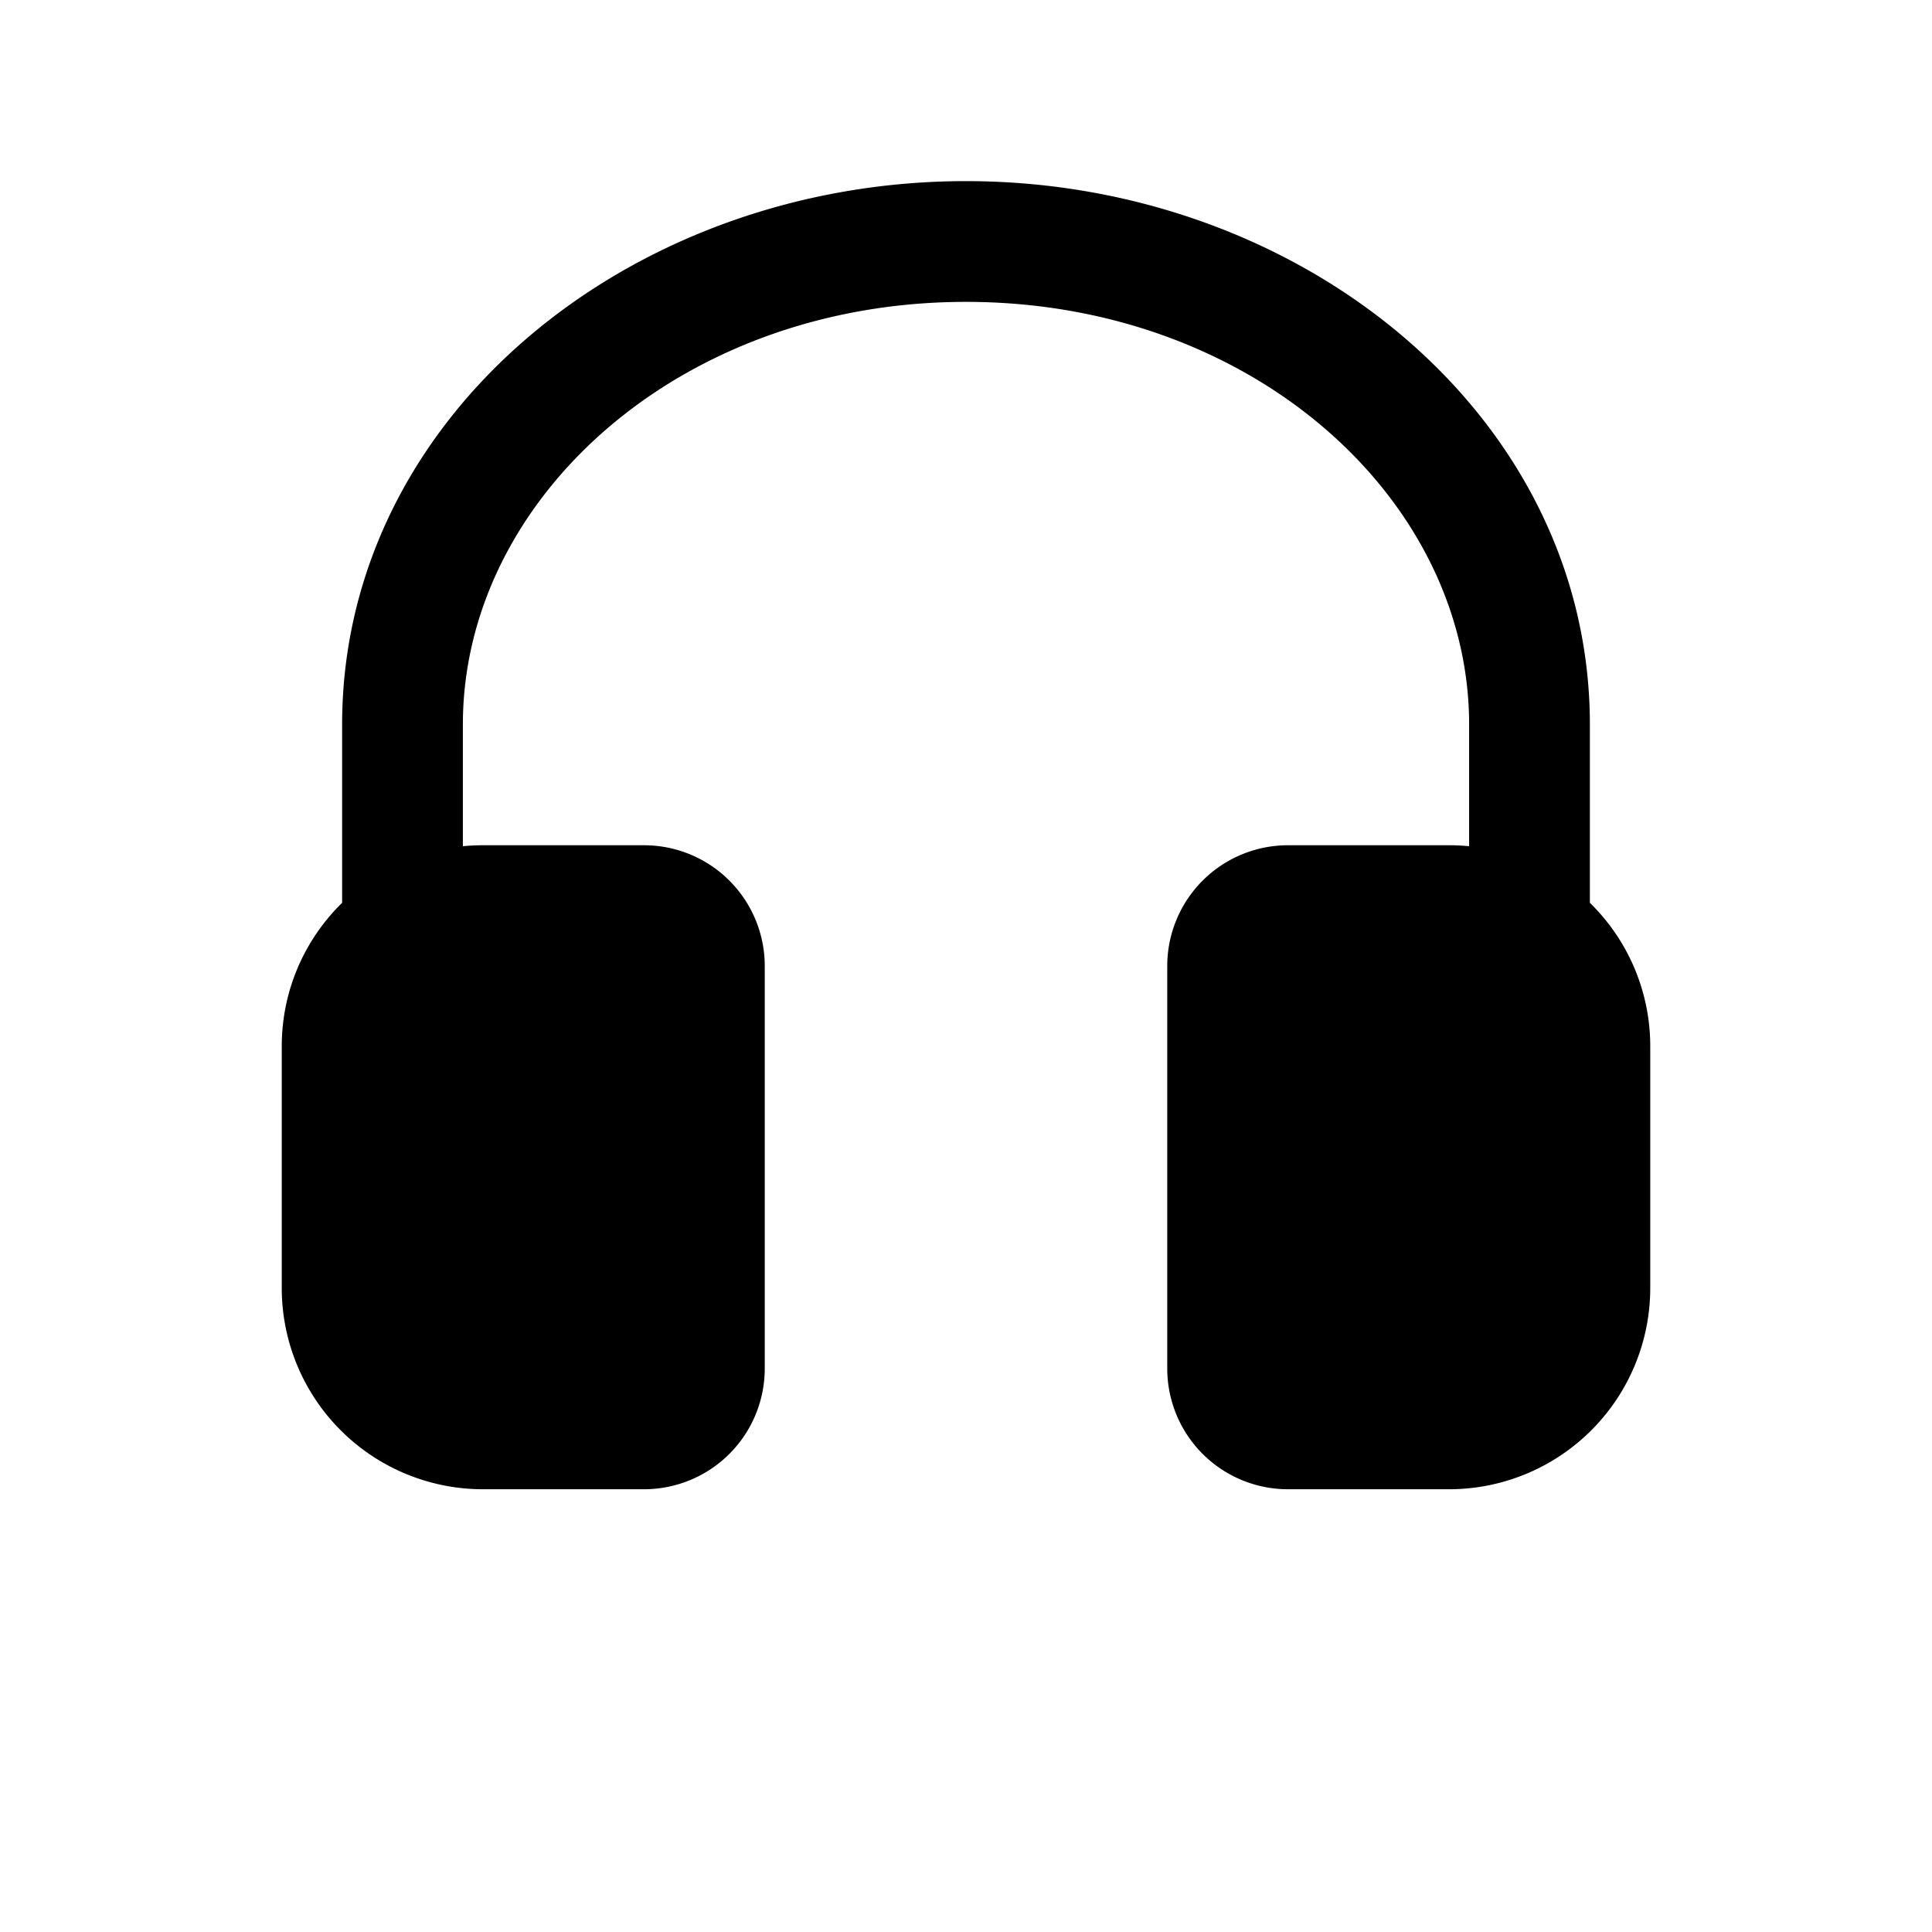 <?xml version="1.0" encoding="utf-8"?>
<!-- Generator: www.svgicons.com -->
<svg xmlns="http://www.w3.org/2000/svg" width="800" height="800" viewBox="0 0 24 24">
<path fill="currentColor" d="M12 3.75C8.436 3.75 5.75 6.205 5.75 9v1.512A2.55 2.55 0 0 1 6 10.5h2A1.5 1.5 0 0 1 9.5 12v5A1.5 1.5 0 0 1 8 18.5H6A2.5 2.5 0 0 1 3.5 16v-3c0-.7.287-1.332.75-1.785V9c0-3.832 3.582-6.75 7.75-6.75S19.75 5.168 19.75 9v2.215A2.49 2.49 0 0 1 20.5 13v3a2.5 2.5 0 0 1-2.5 2.5h-2a1.5 1.5 0 0 1-1.5-1.5v-5a1.5 1.5 0 0 1 1.5-1.5h2c.084 0 .168.004.25.012V9c0-2.795-2.686-5.25-6.25-5.25"/>
</svg>